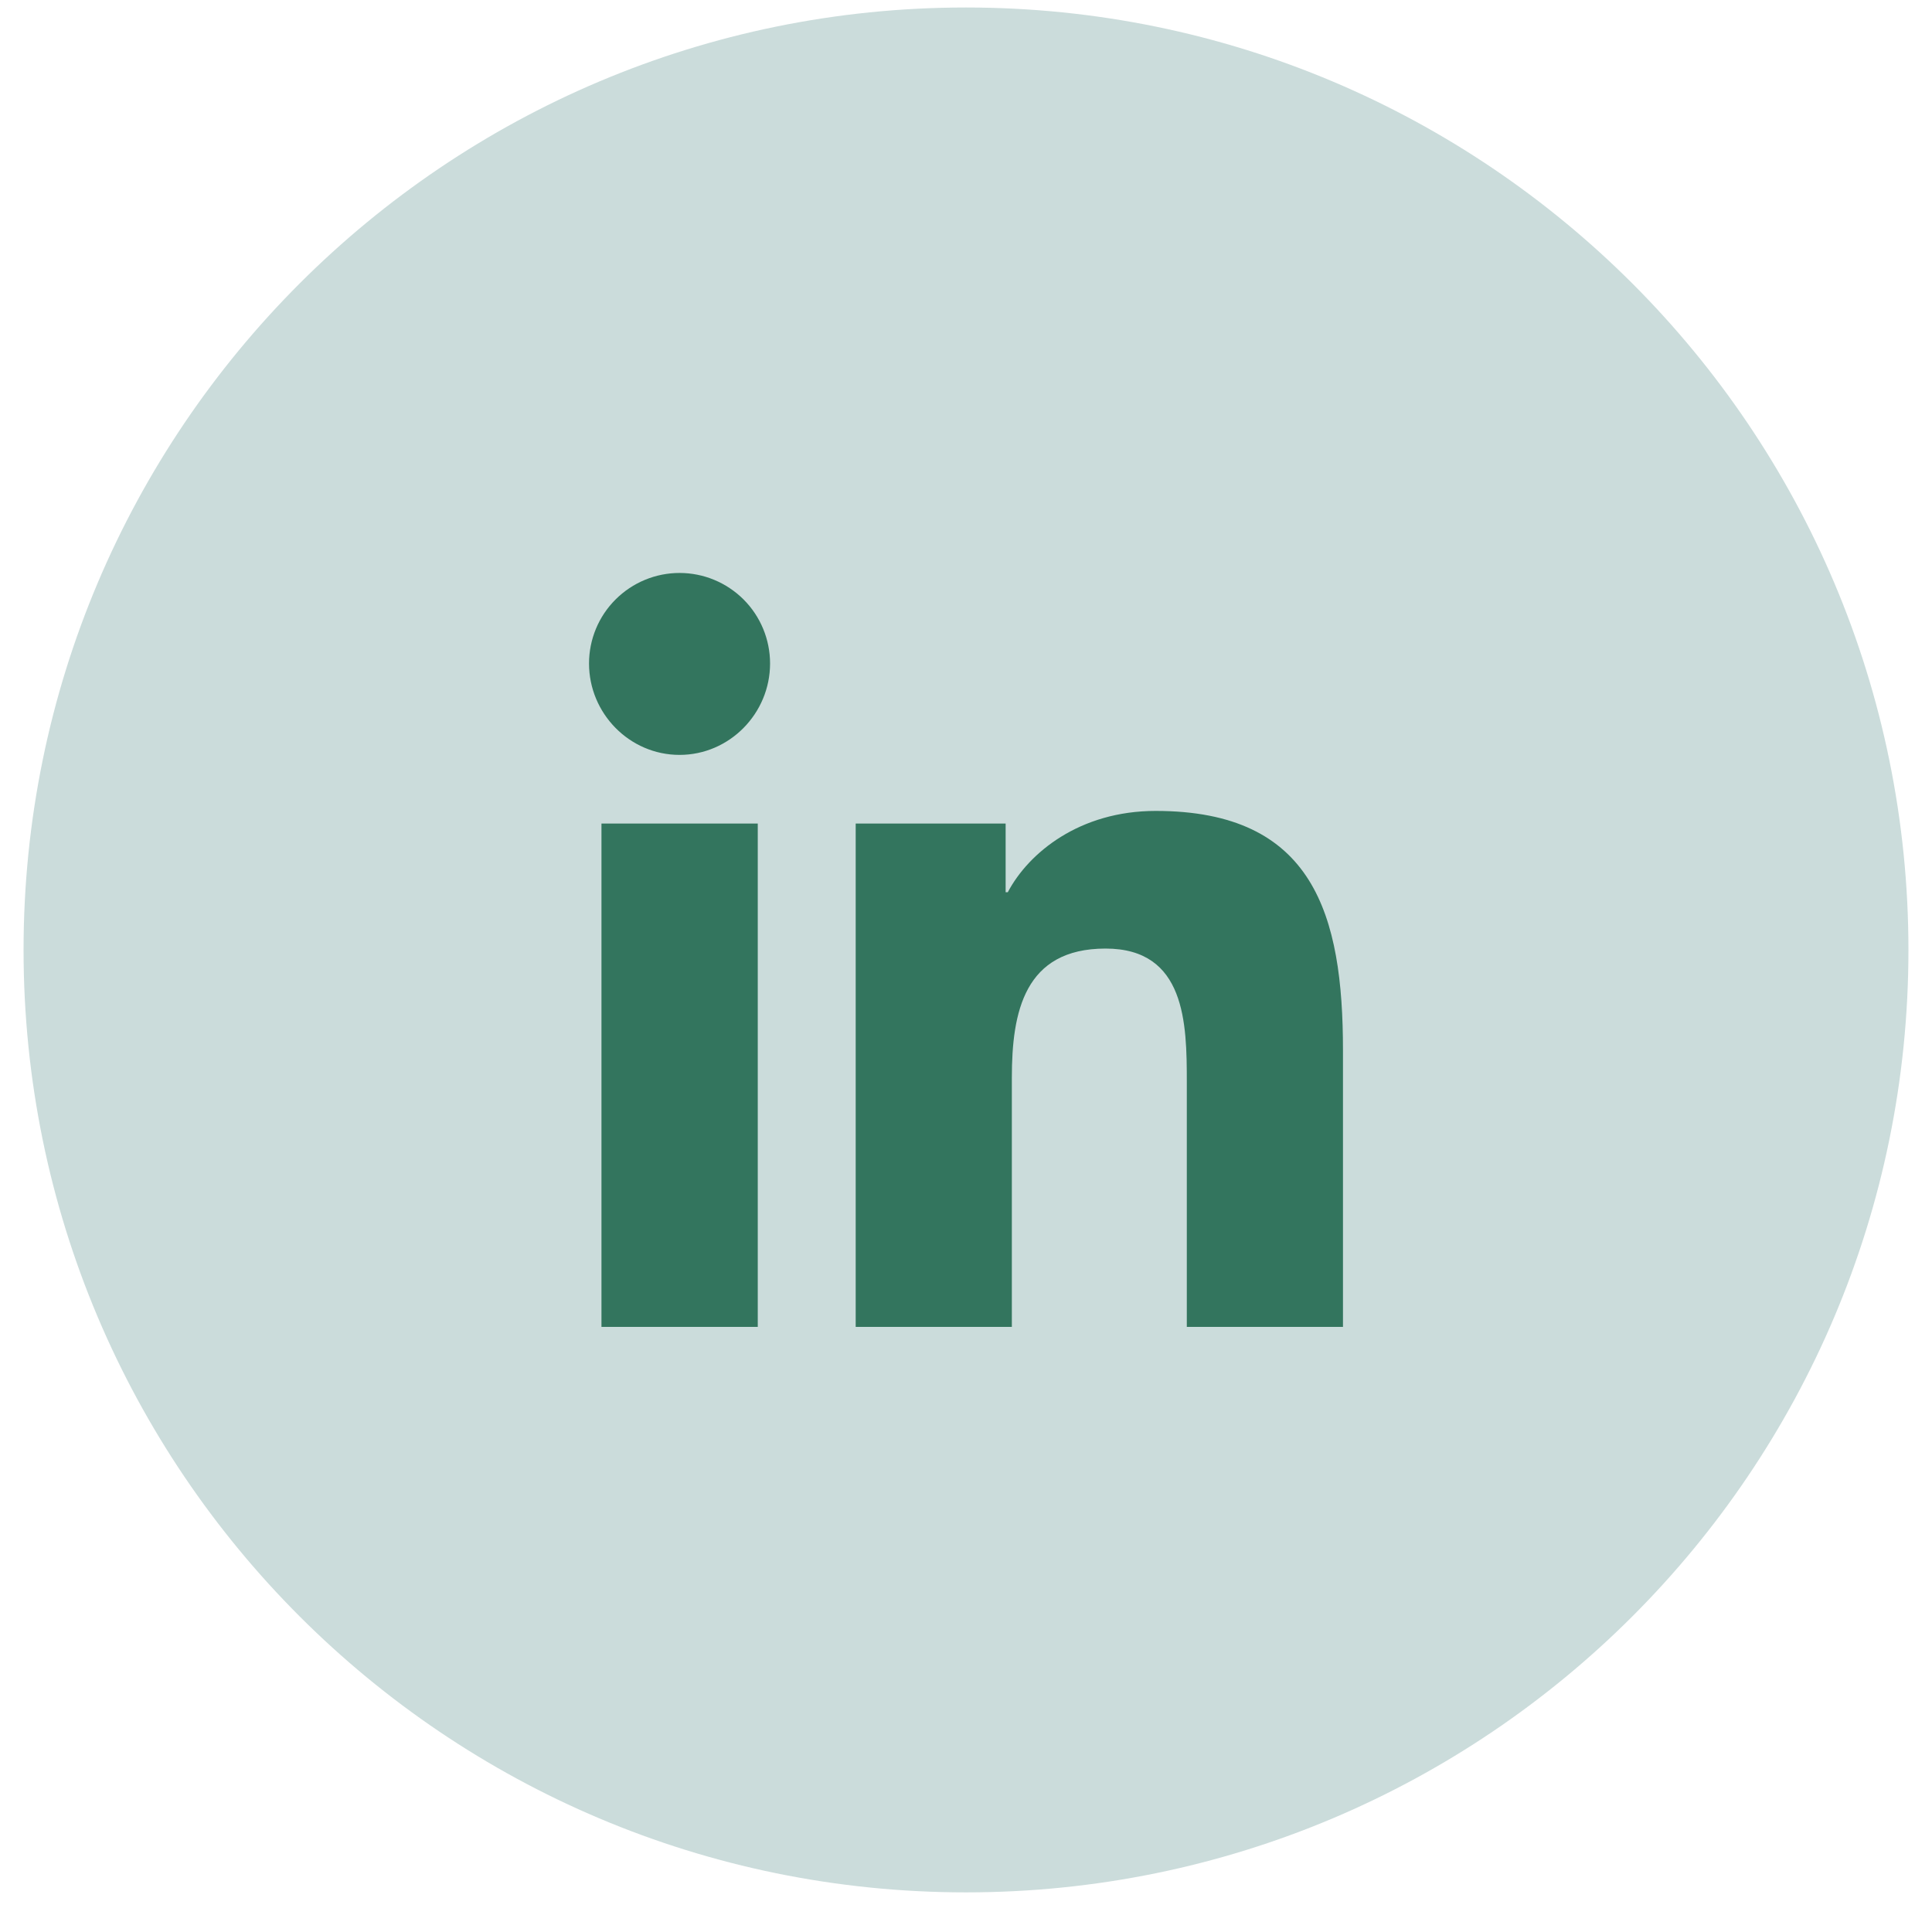 <svg width="41" height="41" viewBox="0 0 41 41" fill="none" xmlns="http://www.w3.org/2000/svg">
<path d="M0.5 20.159C0.5 9.113 9.454 0.159 20.5 0.159C31.546 0.159 40.5 9.113 40.5 20.159C40.5 31.205 31.546 40.159 20.5 40.159C9.454 40.159 0.5 31.205 0.5 20.159Z" fill="#CBDCDB"/>
<path d="M16.081 28.159H12.764V17.477H16.081V28.159ZM14.421 16.02C13.36 16.02 12.5 15.141 12.5 14.08C12.5 13.571 12.702 13.082 13.063 12.722C13.423 12.362 13.912 12.159 14.421 12.159C14.931 12.159 15.419 12.362 15.78 12.722C16.14 13.082 16.342 13.571 16.342 14.08C16.342 15.141 15.481 16.02 14.421 16.02ZM28.496 28.159H25.186V22.959C25.186 21.72 25.161 20.13 23.462 20.13C21.737 20.13 21.473 21.477 21.473 22.869V28.159H18.159V17.477H21.341V18.934H21.387C21.83 18.095 22.912 17.209 24.526 17.209C27.883 17.209 28.5 19.419 28.5 22.291V28.159H28.496Z" fill="#33755E"/>
</svg>
